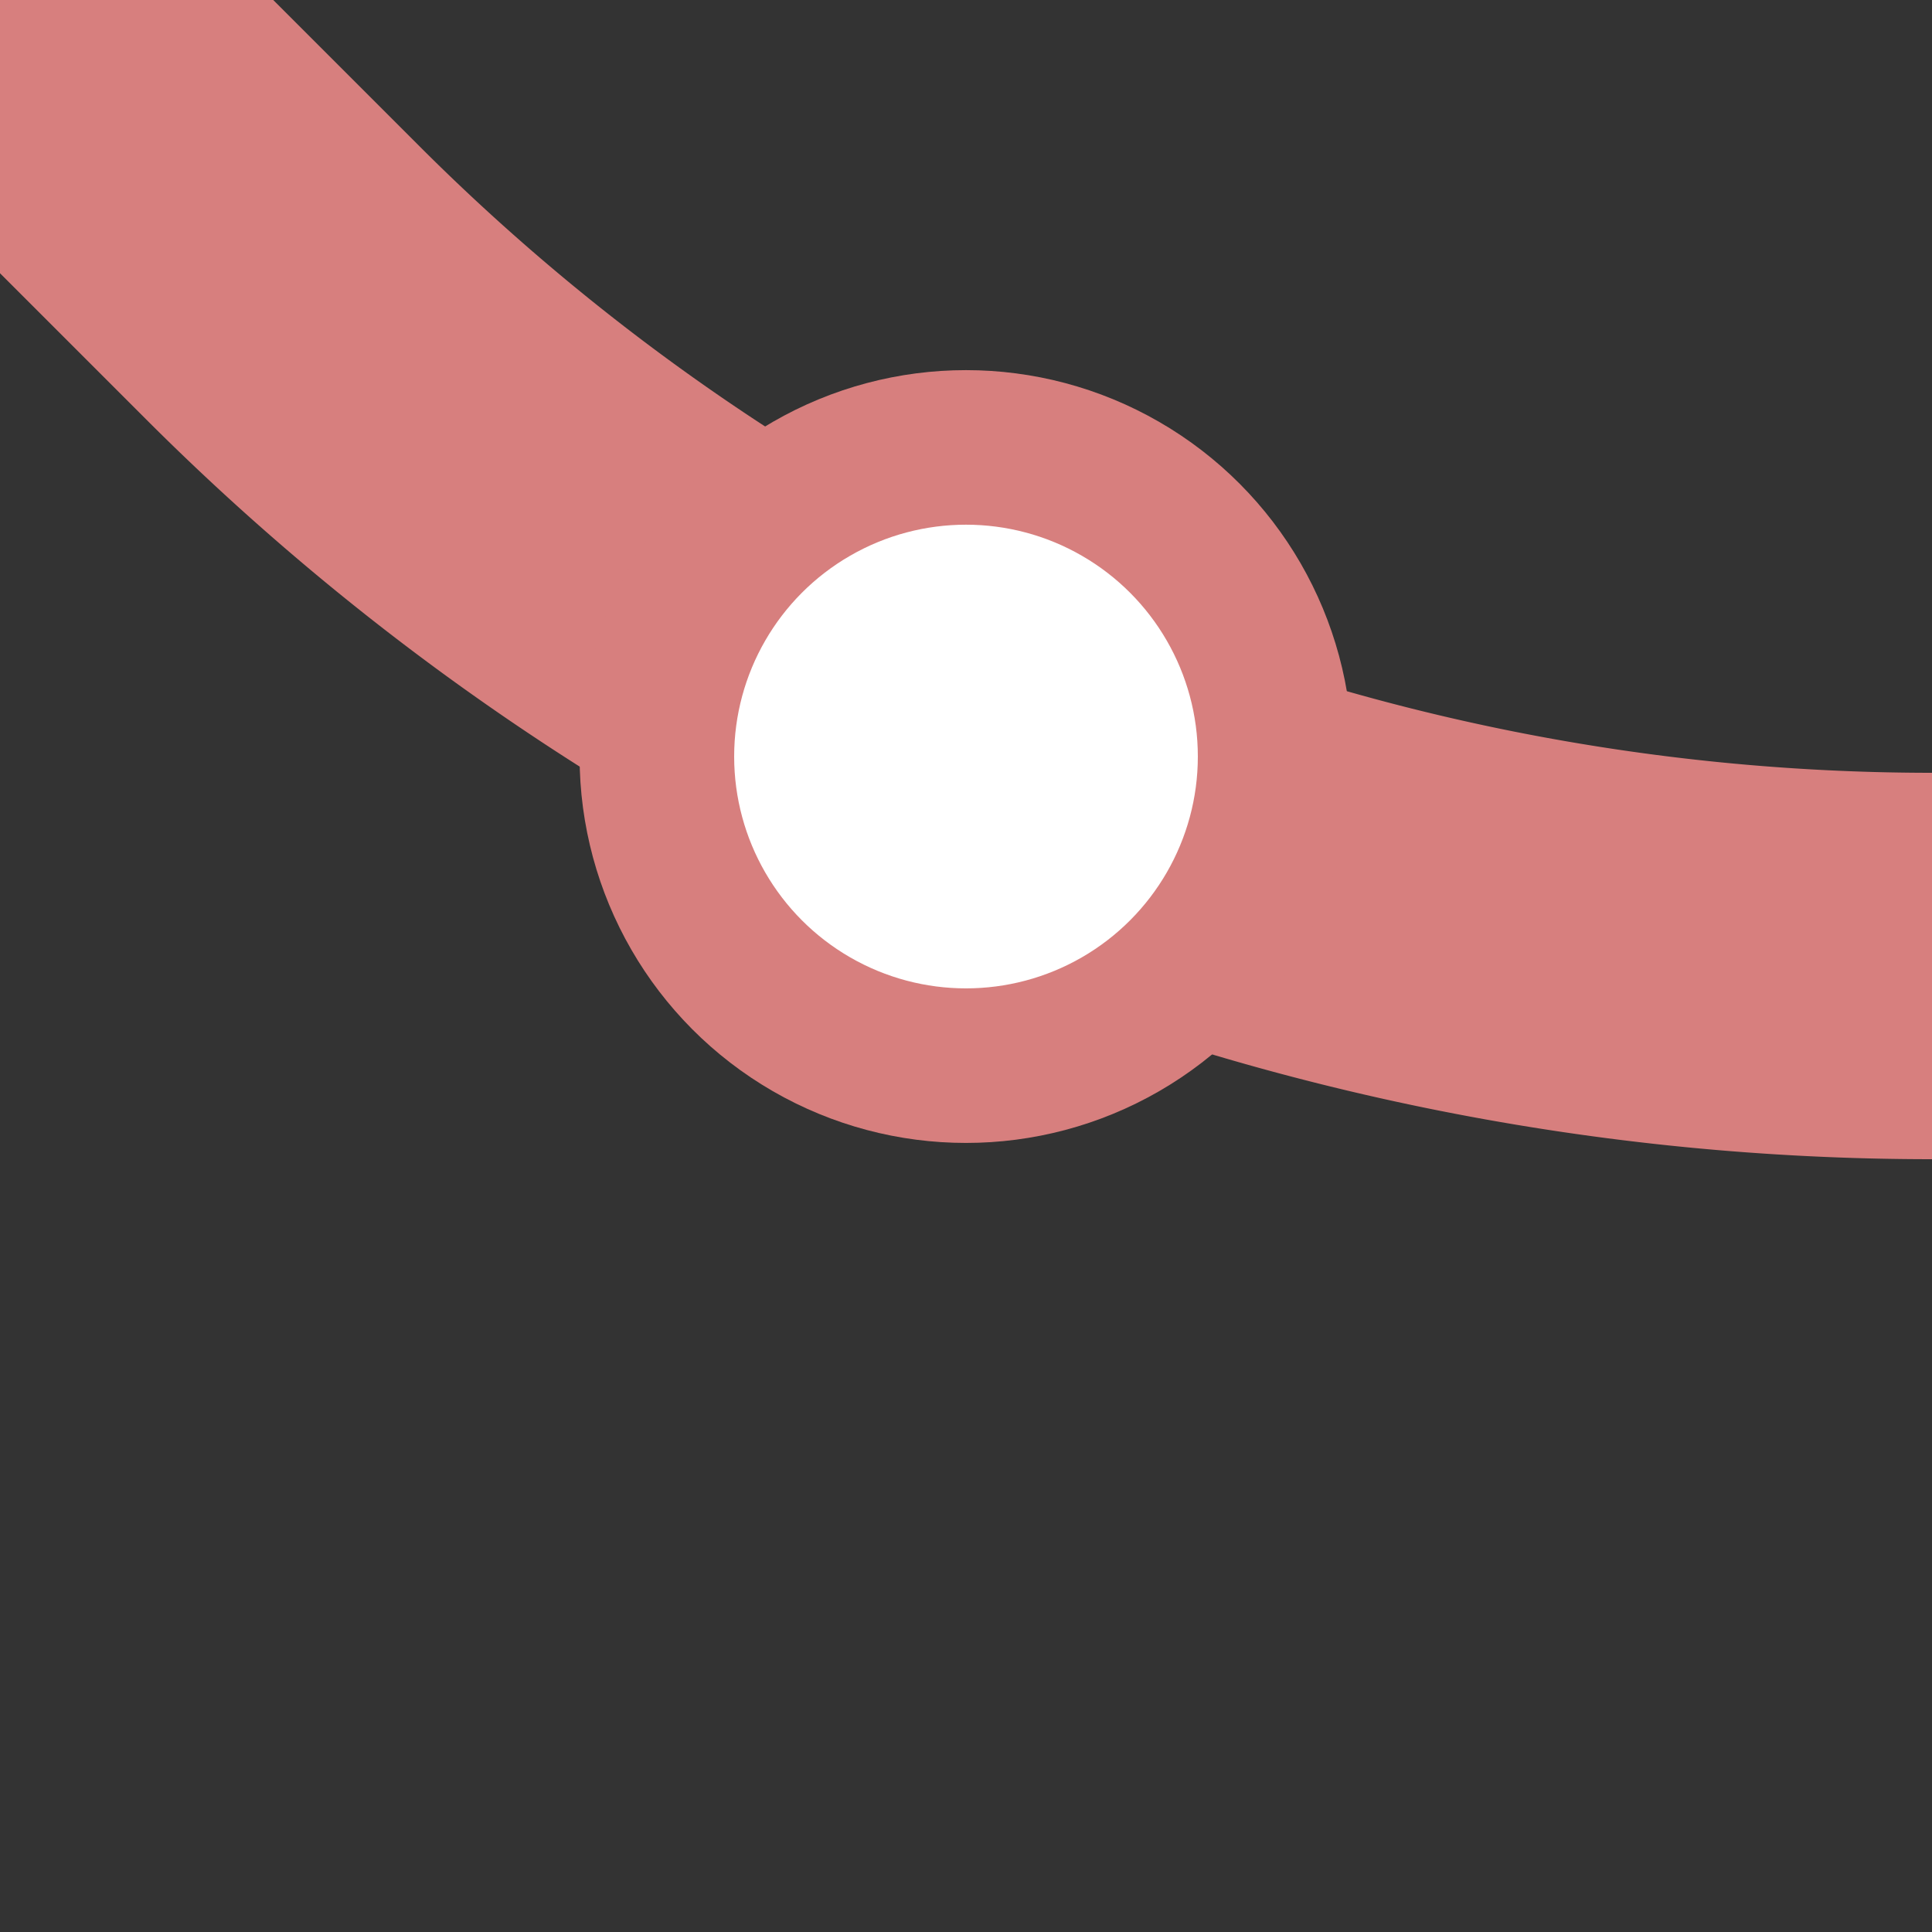 <?xml version="1.0" encoding="UTF-8"?>
<svg xmlns="http://www.w3.org/2000/svg" width="500" height="500">
 <rect width="100%" height="100%" fill="#333333" stroke="none"/>
 <title>exBSTl+4</title>
 <g stroke="#D77F7E">
  <path d="M 0,0 73.22,73.22 A 603.55,603.55 0 0 0 500,250" stroke-width="100" fill="none"/>
  <circle fill="#FFF" cx="250" cy="195.79" r="80" stroke-width="40"/>
 </g>
</svg>